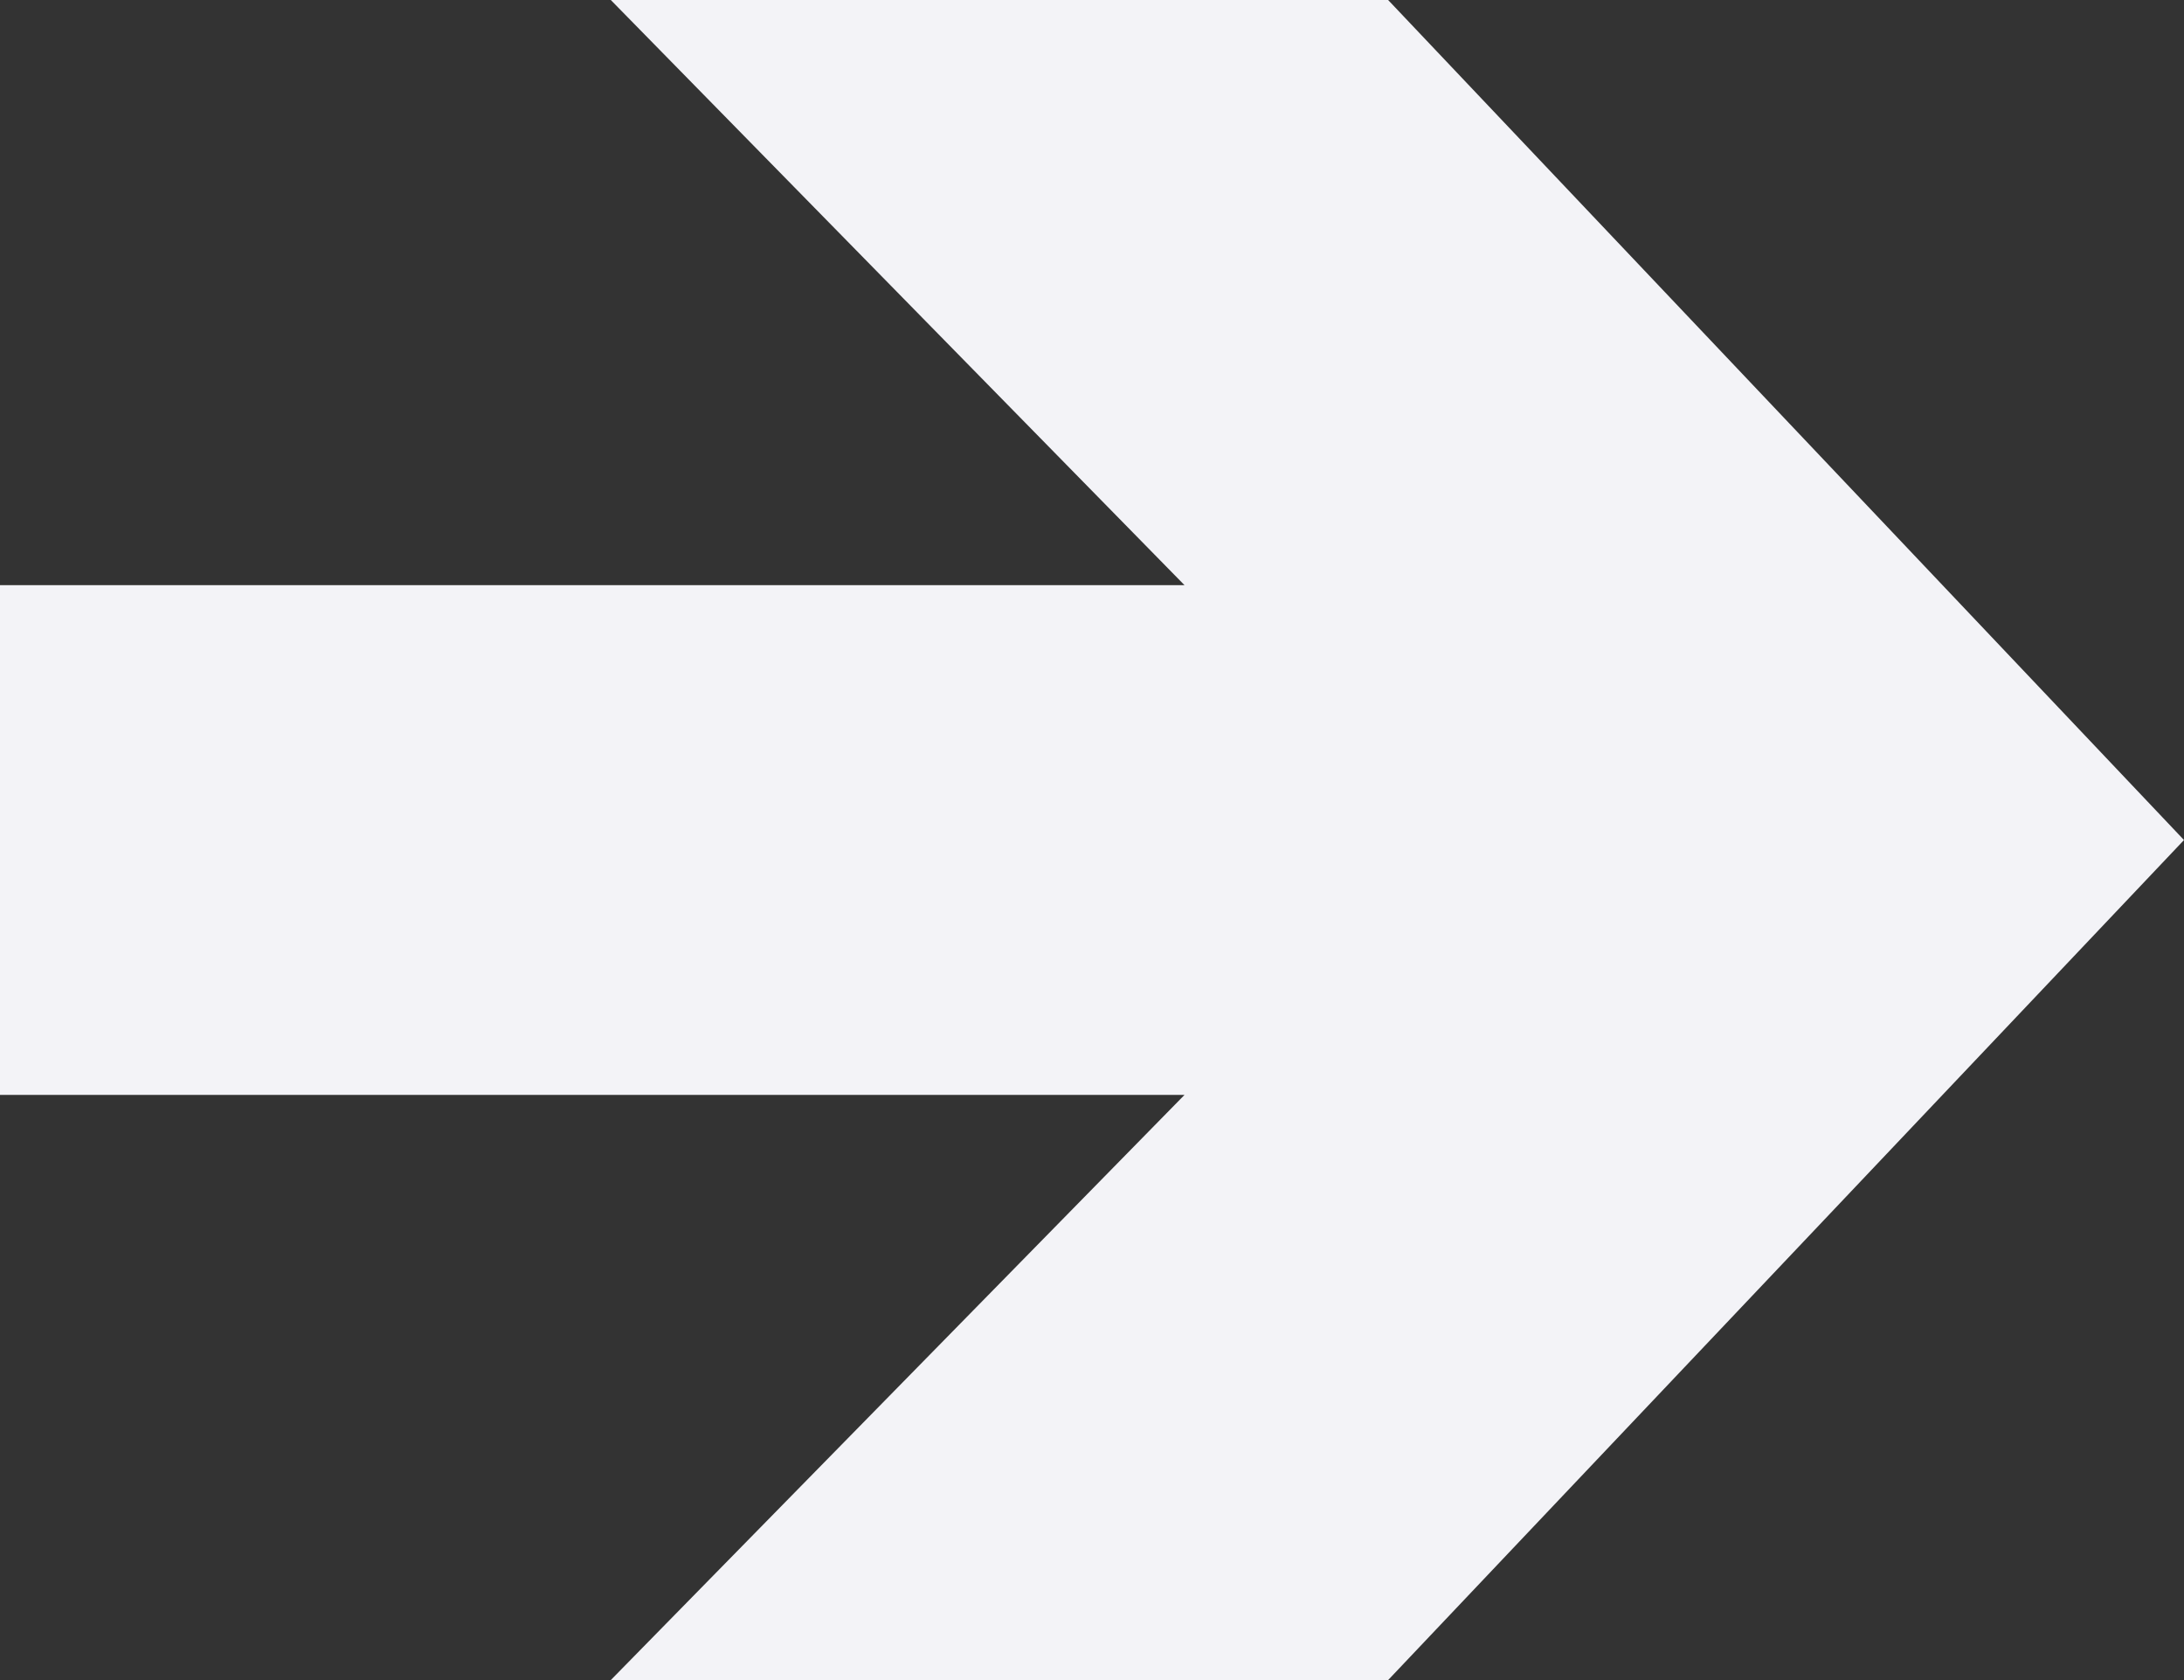 <?xml version="1.0" encoding="UTF-8"?> <svg xmlns="http://www.w3.org/2000/svg" width="39" height="30" viewBox="0 0 39 30" fill="none"><rect x="0" y="0" width="39" height="30" fill="#333333" stroke="none"/> <path d="M21.152 10.449H0V19.551H21.152L10.907 30H24.788L39 15L24.788 0H10.907L21.152 10.449Z" fill="#F3F3F7"></path> </svg> 